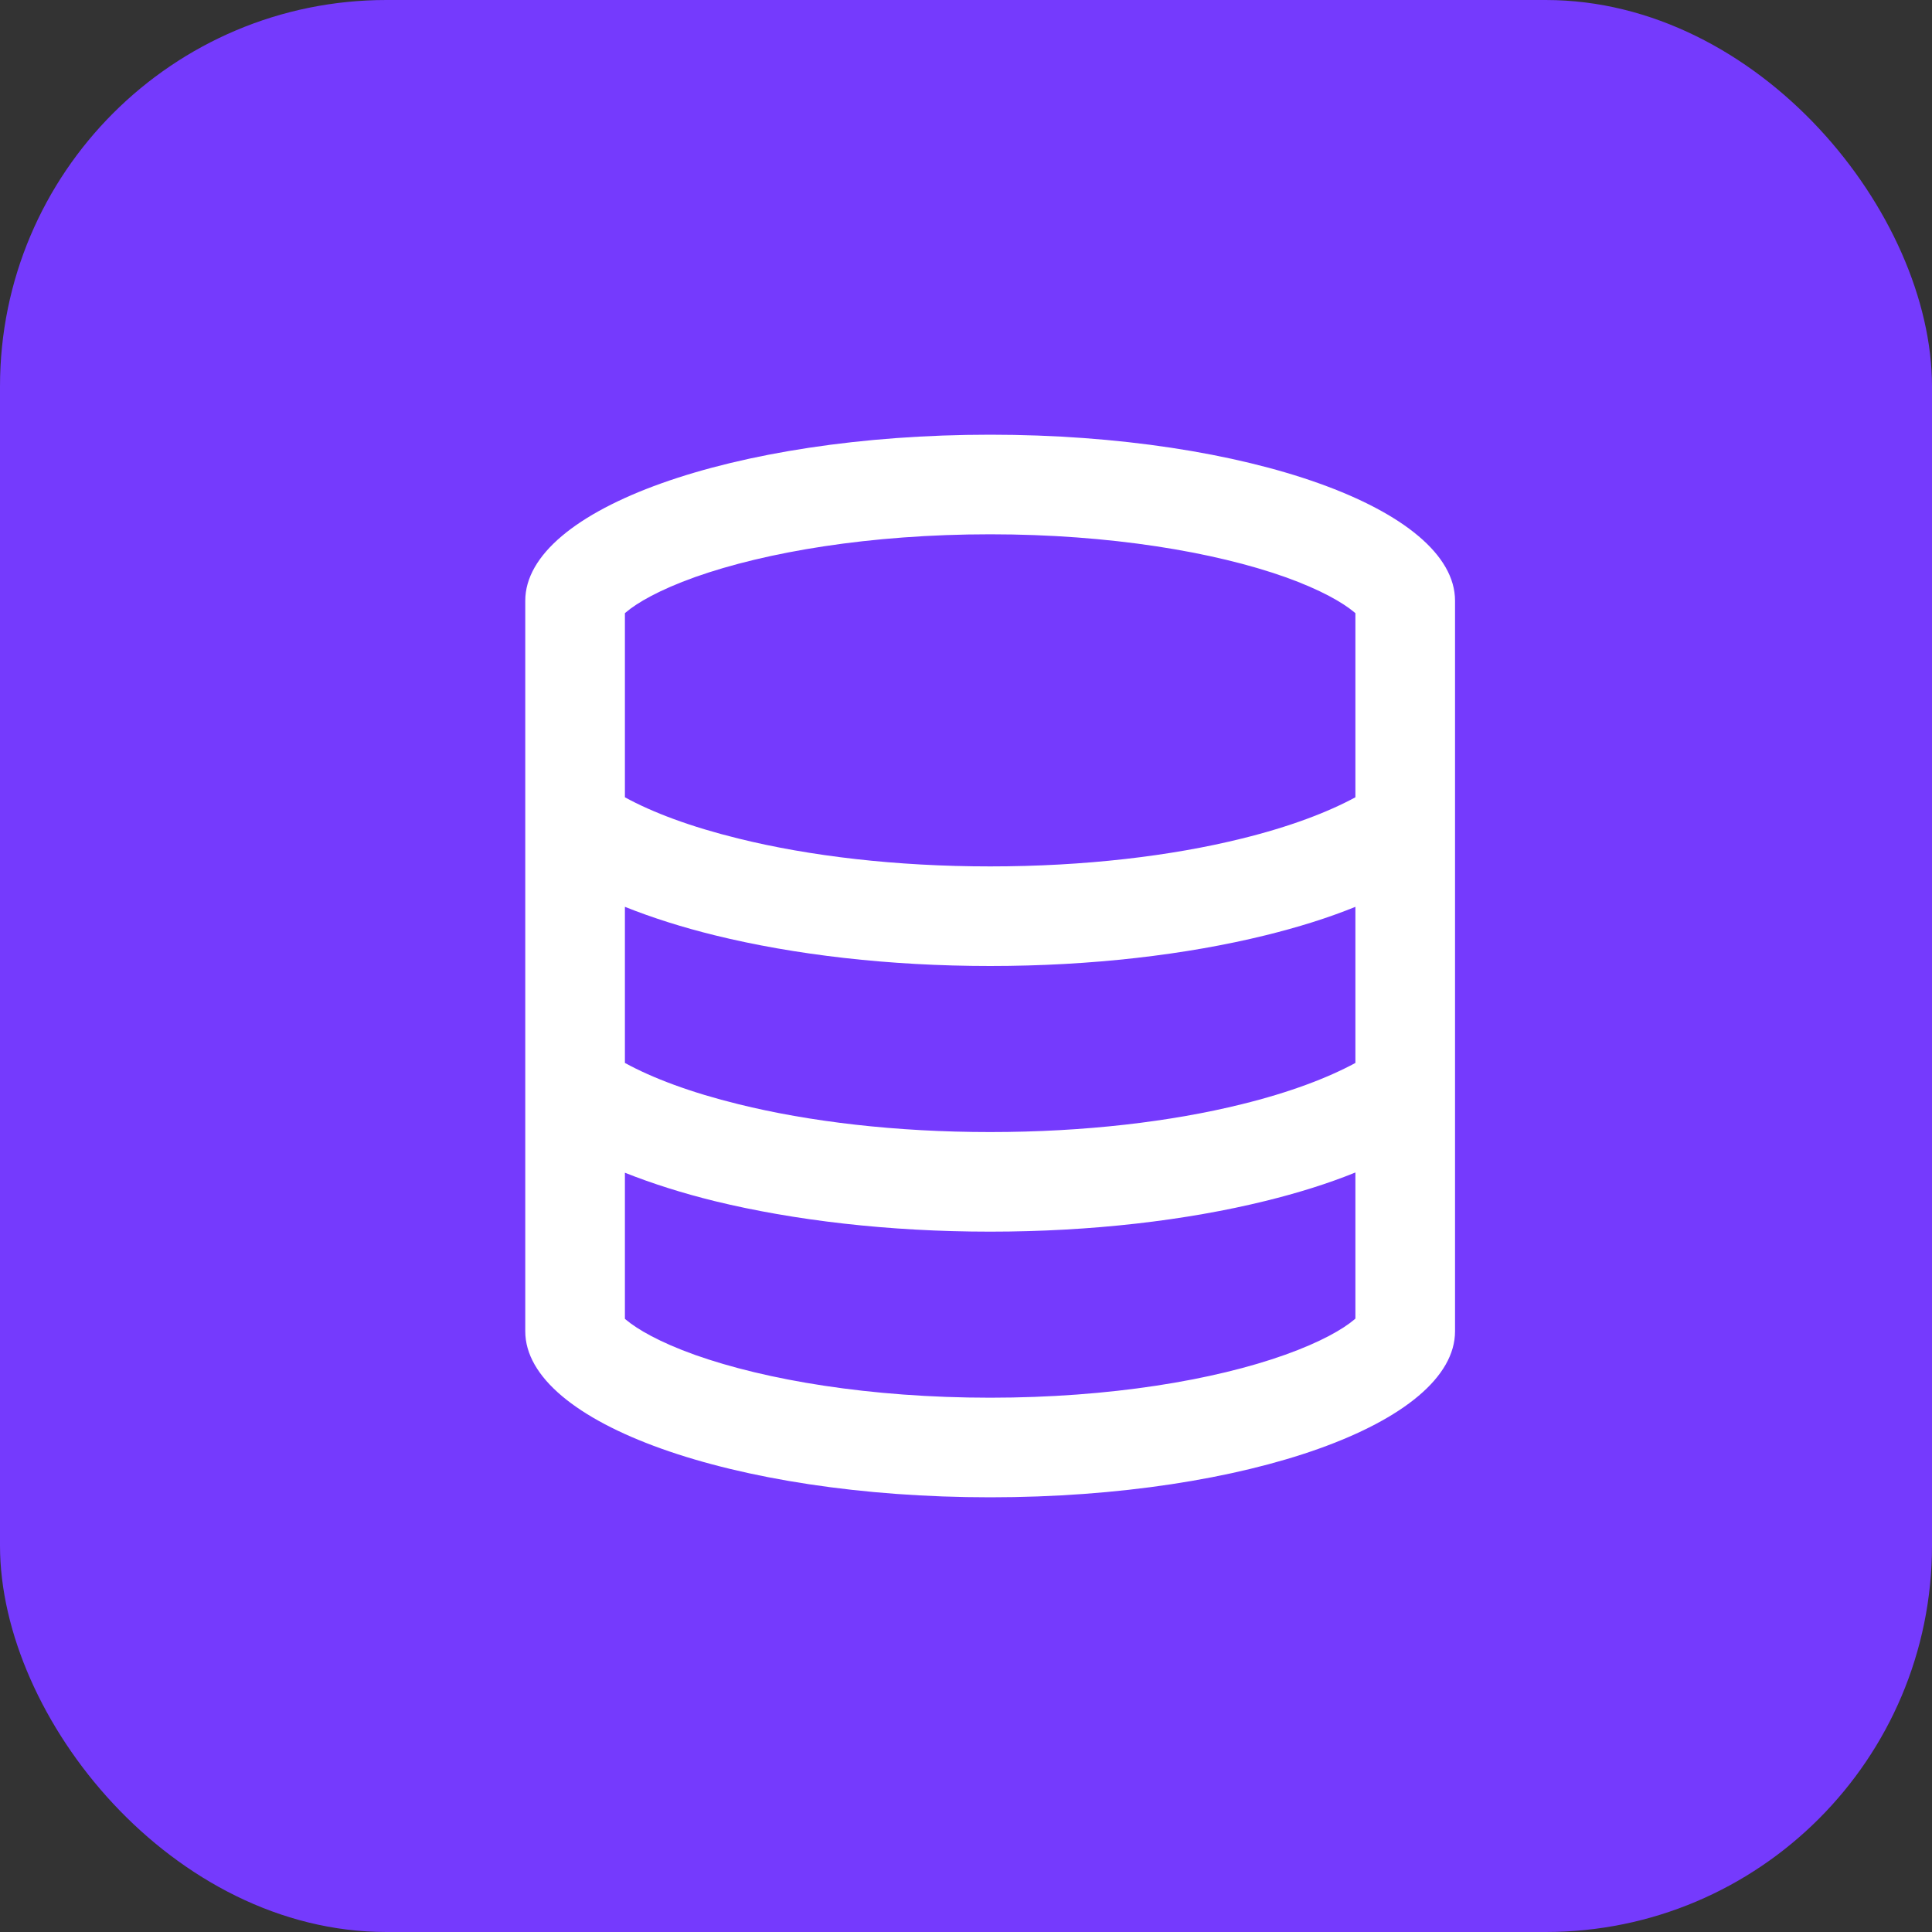 <svg width="40" height="40" viewBox="0 0 40 40" fill="none" xmlns="http://www.w3.org/2000/svg">
<rect x="0" y="0" width="40" height="40" fill="#333333" stroke="none"/>
<rect width="40" height="40" rx="8" fill="#753AFD"/>
<path d="M28.062 12.695V16.507C27.491 16.816 26.705 17.117 25.708 17.362C24.251 17.723 22.455 17.938 20.5 17.938C18.545 17.938 16.749 17.723 15.292 17.362C14.295 17.117 13.509 16.82 12.938 16.507V12.695L12.963 12.674C13.191 12.48 13.646 12.214 14.39 11.948C15.855 11.428 18.016 11.062 20.5 11.062C22.984 11.062 25.145 11.428 26.61 11.948C27.354 12.214 27.805 12.48 28.037 12.674L28.062 12.695ZM28.062 18.775V22.007C27.491 22.316 26.705 22.617 25.708 22.862C24.251 23.223 22.455 23.438 20.5 23.438C18.545 23.438 16.749 23.223 15.292 22.862C14.295 22.617 13.509 22.32 12.938 22.007V18.775C13.509 19.003 14.136 19.201 14.798 19.364C16.439 19.768 18.403 20 20.5 20C22.597 20 24.561 19.768 26.202 19.364C26.864 19.201 27.491 19.007 28.062 18.775ZM12.938 27.305V24.28C13.509 24.507 14.136 24.705 14.798 24.868C16.439 25.268 18.403 25.5 20.5 25.5C22.597 25.5 24.561 25.268 26.202 24.864C26.864 24.701 27.491 24.507 28.062 24.275V27.3L28.037 27.322C27.809 27.515 27.354 27.782 26.61 28.048C25.145 28.572 22.984 28.938 20.5 28.938C18.016 28.938 15.855 28.572 14.39 28.052C13.646 27.786 13.195 27.52 12.963 27.326L12.938 27.305ZM28.153 27.215C28.153 27.215 28.153 27.219 28.144 27.223L28.148 27.215C28.148 27.215 28.148 27.215 28.148 27.21L28.153 27.215ZM12.852 27.215C12.852 27.215 12.852 27.219 12.86 27.223C12.856 27.219 12.856 27.215 12.852 27.215ZM28.148 12.777C28.153 12.781 28.157 12.786 28.157 12.786C28.157 12.786 28.157 12.781 28.148 12.777ZM30.125 27.562V12.438C30.125 10.538 25.815 9 20.5 9C15.185 9 10.875 10.538 10.875 12.438V27.562C10.875 29.462 15.185 31 20.5 31C25.815 31 30.125 29.462 30.125 27.562Z" fill="white"/>
</svg>
